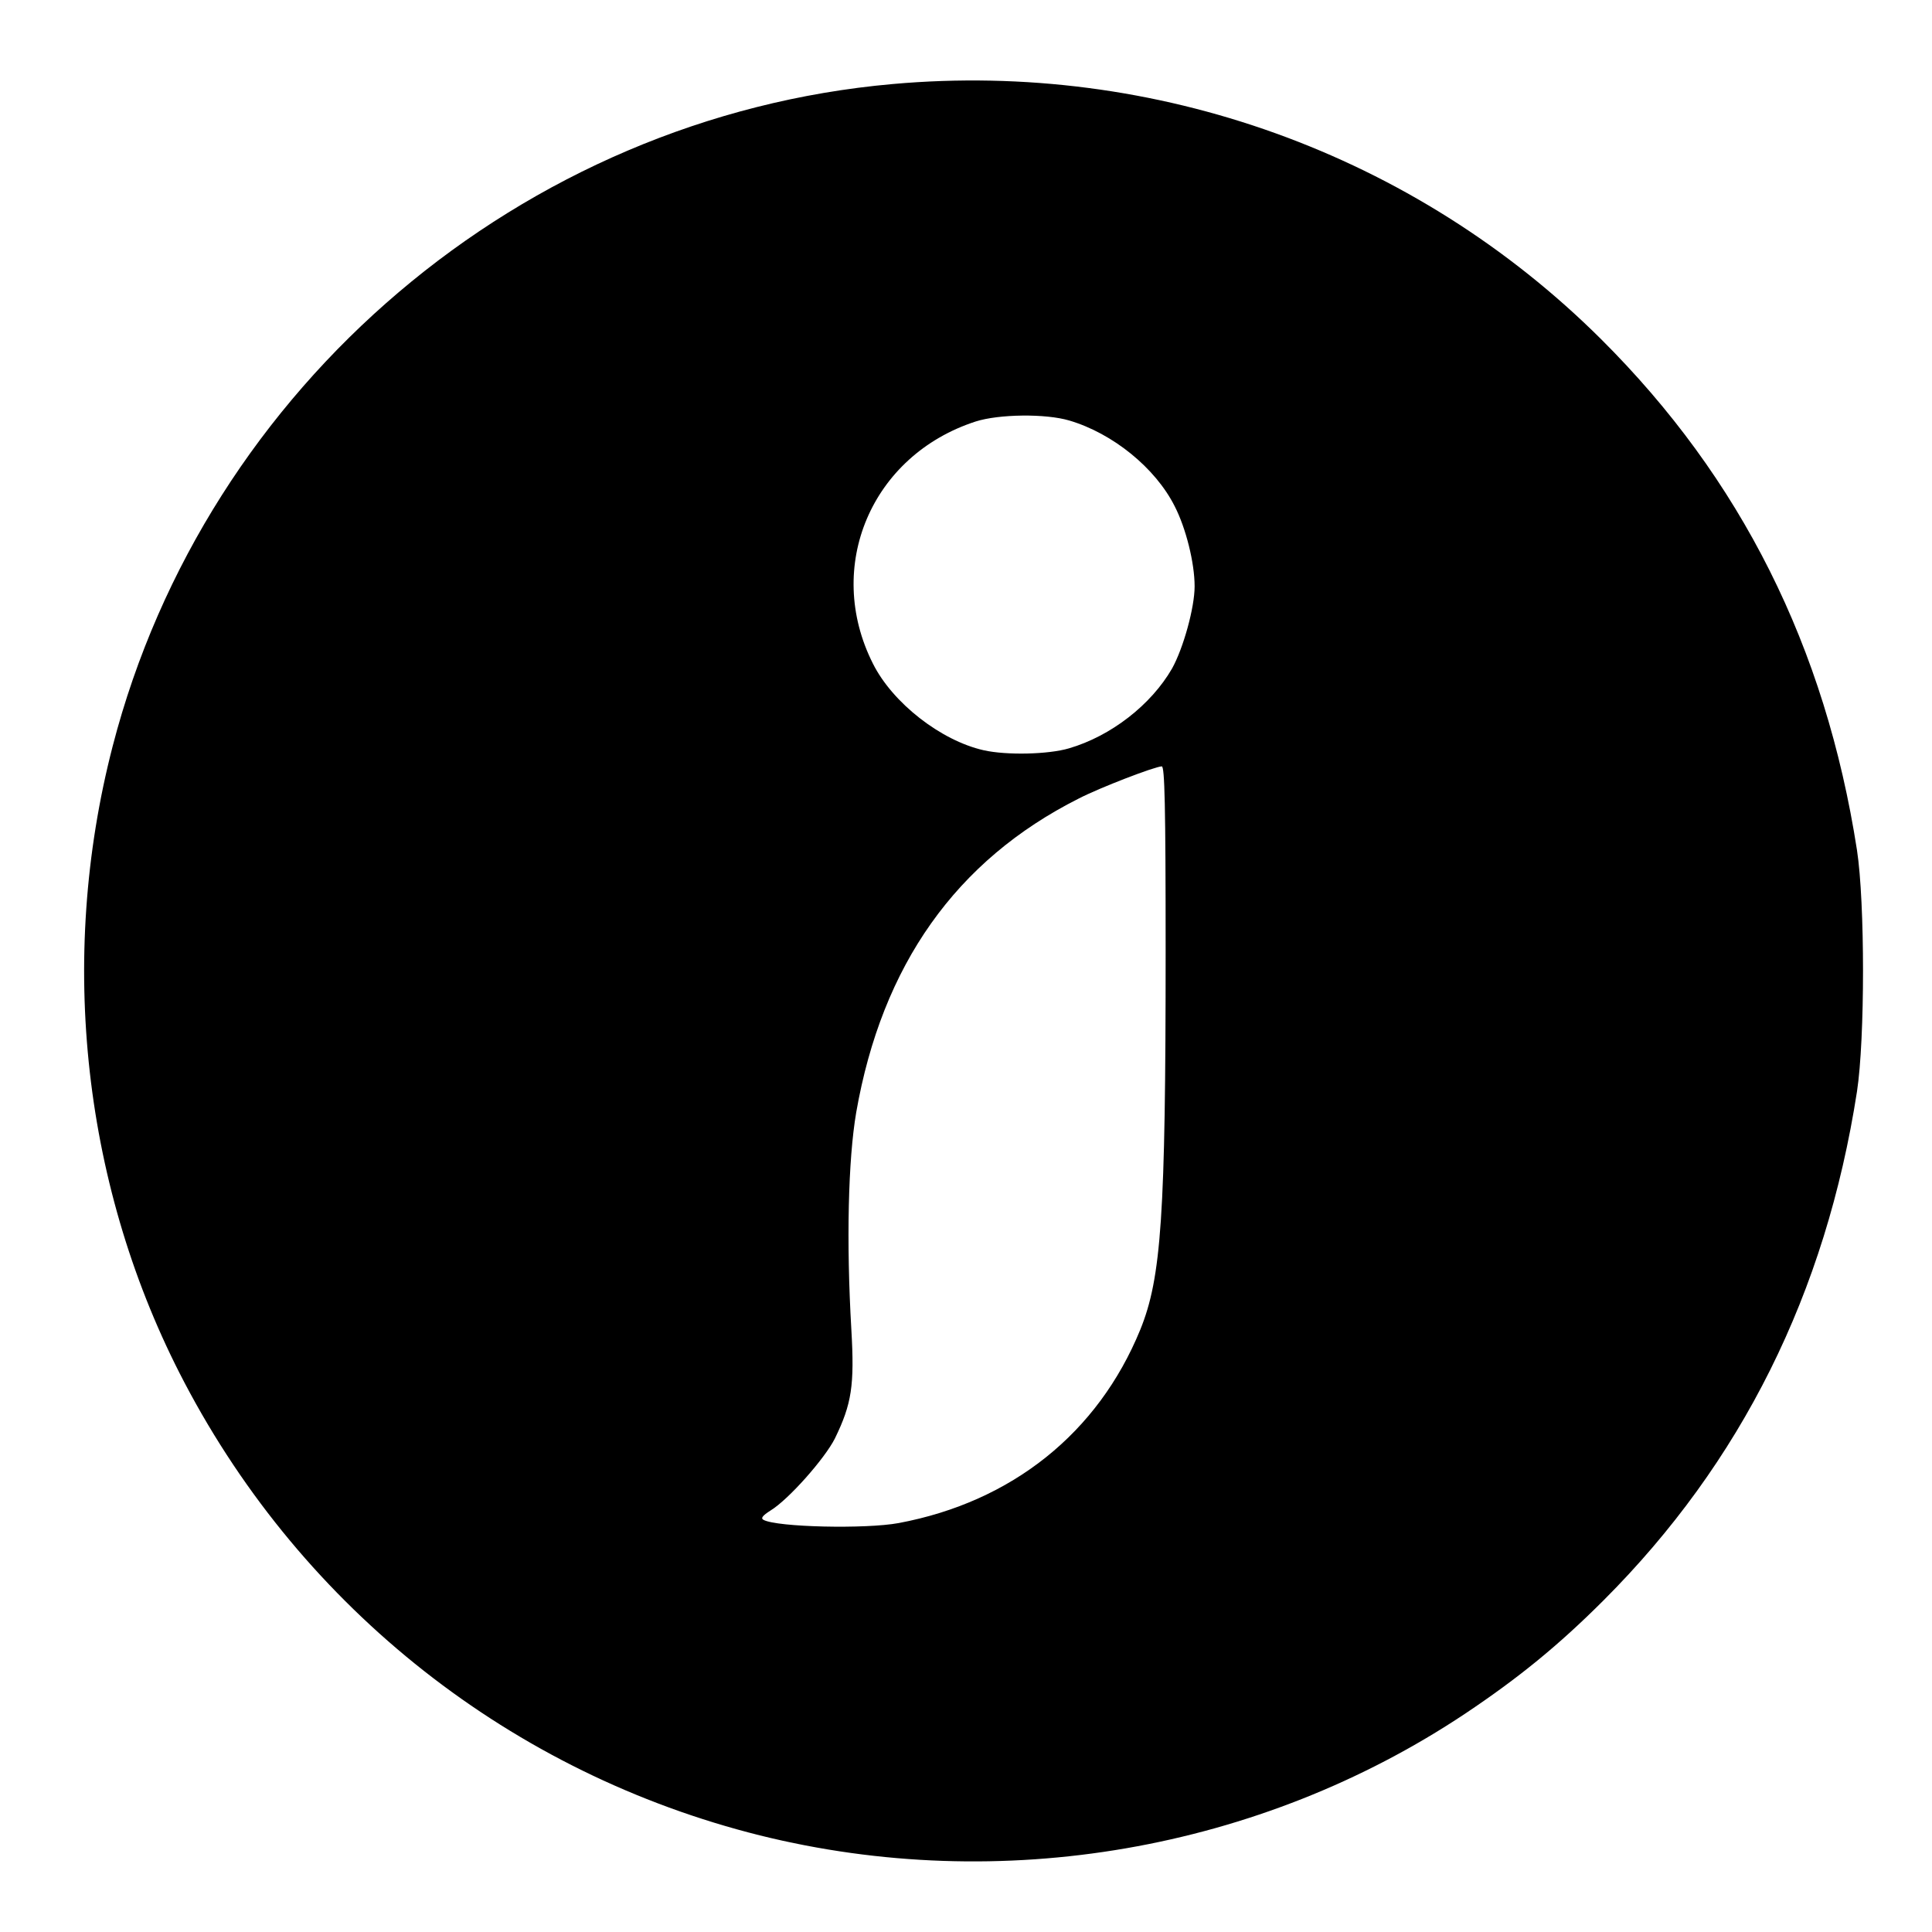 <?xml version="1.0" standalone="no"?>
<!DOCTYPE svg PUBLIC "-//W3C//DTD SVG 20010904//EN"
 "http://www.w3.org/TR/2001/REC-SVG-20010904/DTD/svg10.dtd">
<svg version="1.0" xmlns="http://www.w3.org/2000/svg"
 width="600pt" height="600pt" viewBox="0 0 600 600"
 preserveAspectRatio="xMidYMid meet">
<g transform="translate(0,600) scale(0.1,-0.1)"
fill="#000000" stroke="none">
<path d="M2772 5739 c-1150 -102 -2132 -936 -2422 -2056 -172 -664 -92 -1377
223 -1977 370 -705 1018 -1214 1787 -1406 749 -186 1552 -47 2190 378 166 111
290 212 430 352 428 428 690 954 787 1580 25 163 25 587 0 750 -98 631 -360
1154 -795 1587 -578 575 -1383 865 -2200 792z m549 -1045 c135 -40 267 -147
327 -266 35 -68 62 -176 62 -249 0 -66 -35 -192 -70 -255 -65 -113 -190 -210
-320 -248 -64 -19 -194 -22 -265 -6 -133 30 -283 147 -344 269 -152 301 -5
647 319 752 72 23 217 25 291 3z m299 -1646 c0 -821 -13 -1016 -79 -1178 -131
-320 -398 -534 -750 -600 -102 -19 -378 -13 -420 10 -9 5 -3 13 22 29 56 34
169 162 200 224 52 107 61 164 51 337 -16 275 -10 528 15 675 80 458 310 783
691 975 66 34 235 99 258 100 9 0 12 -121 12 -572z"/>
</g>
</svg>
